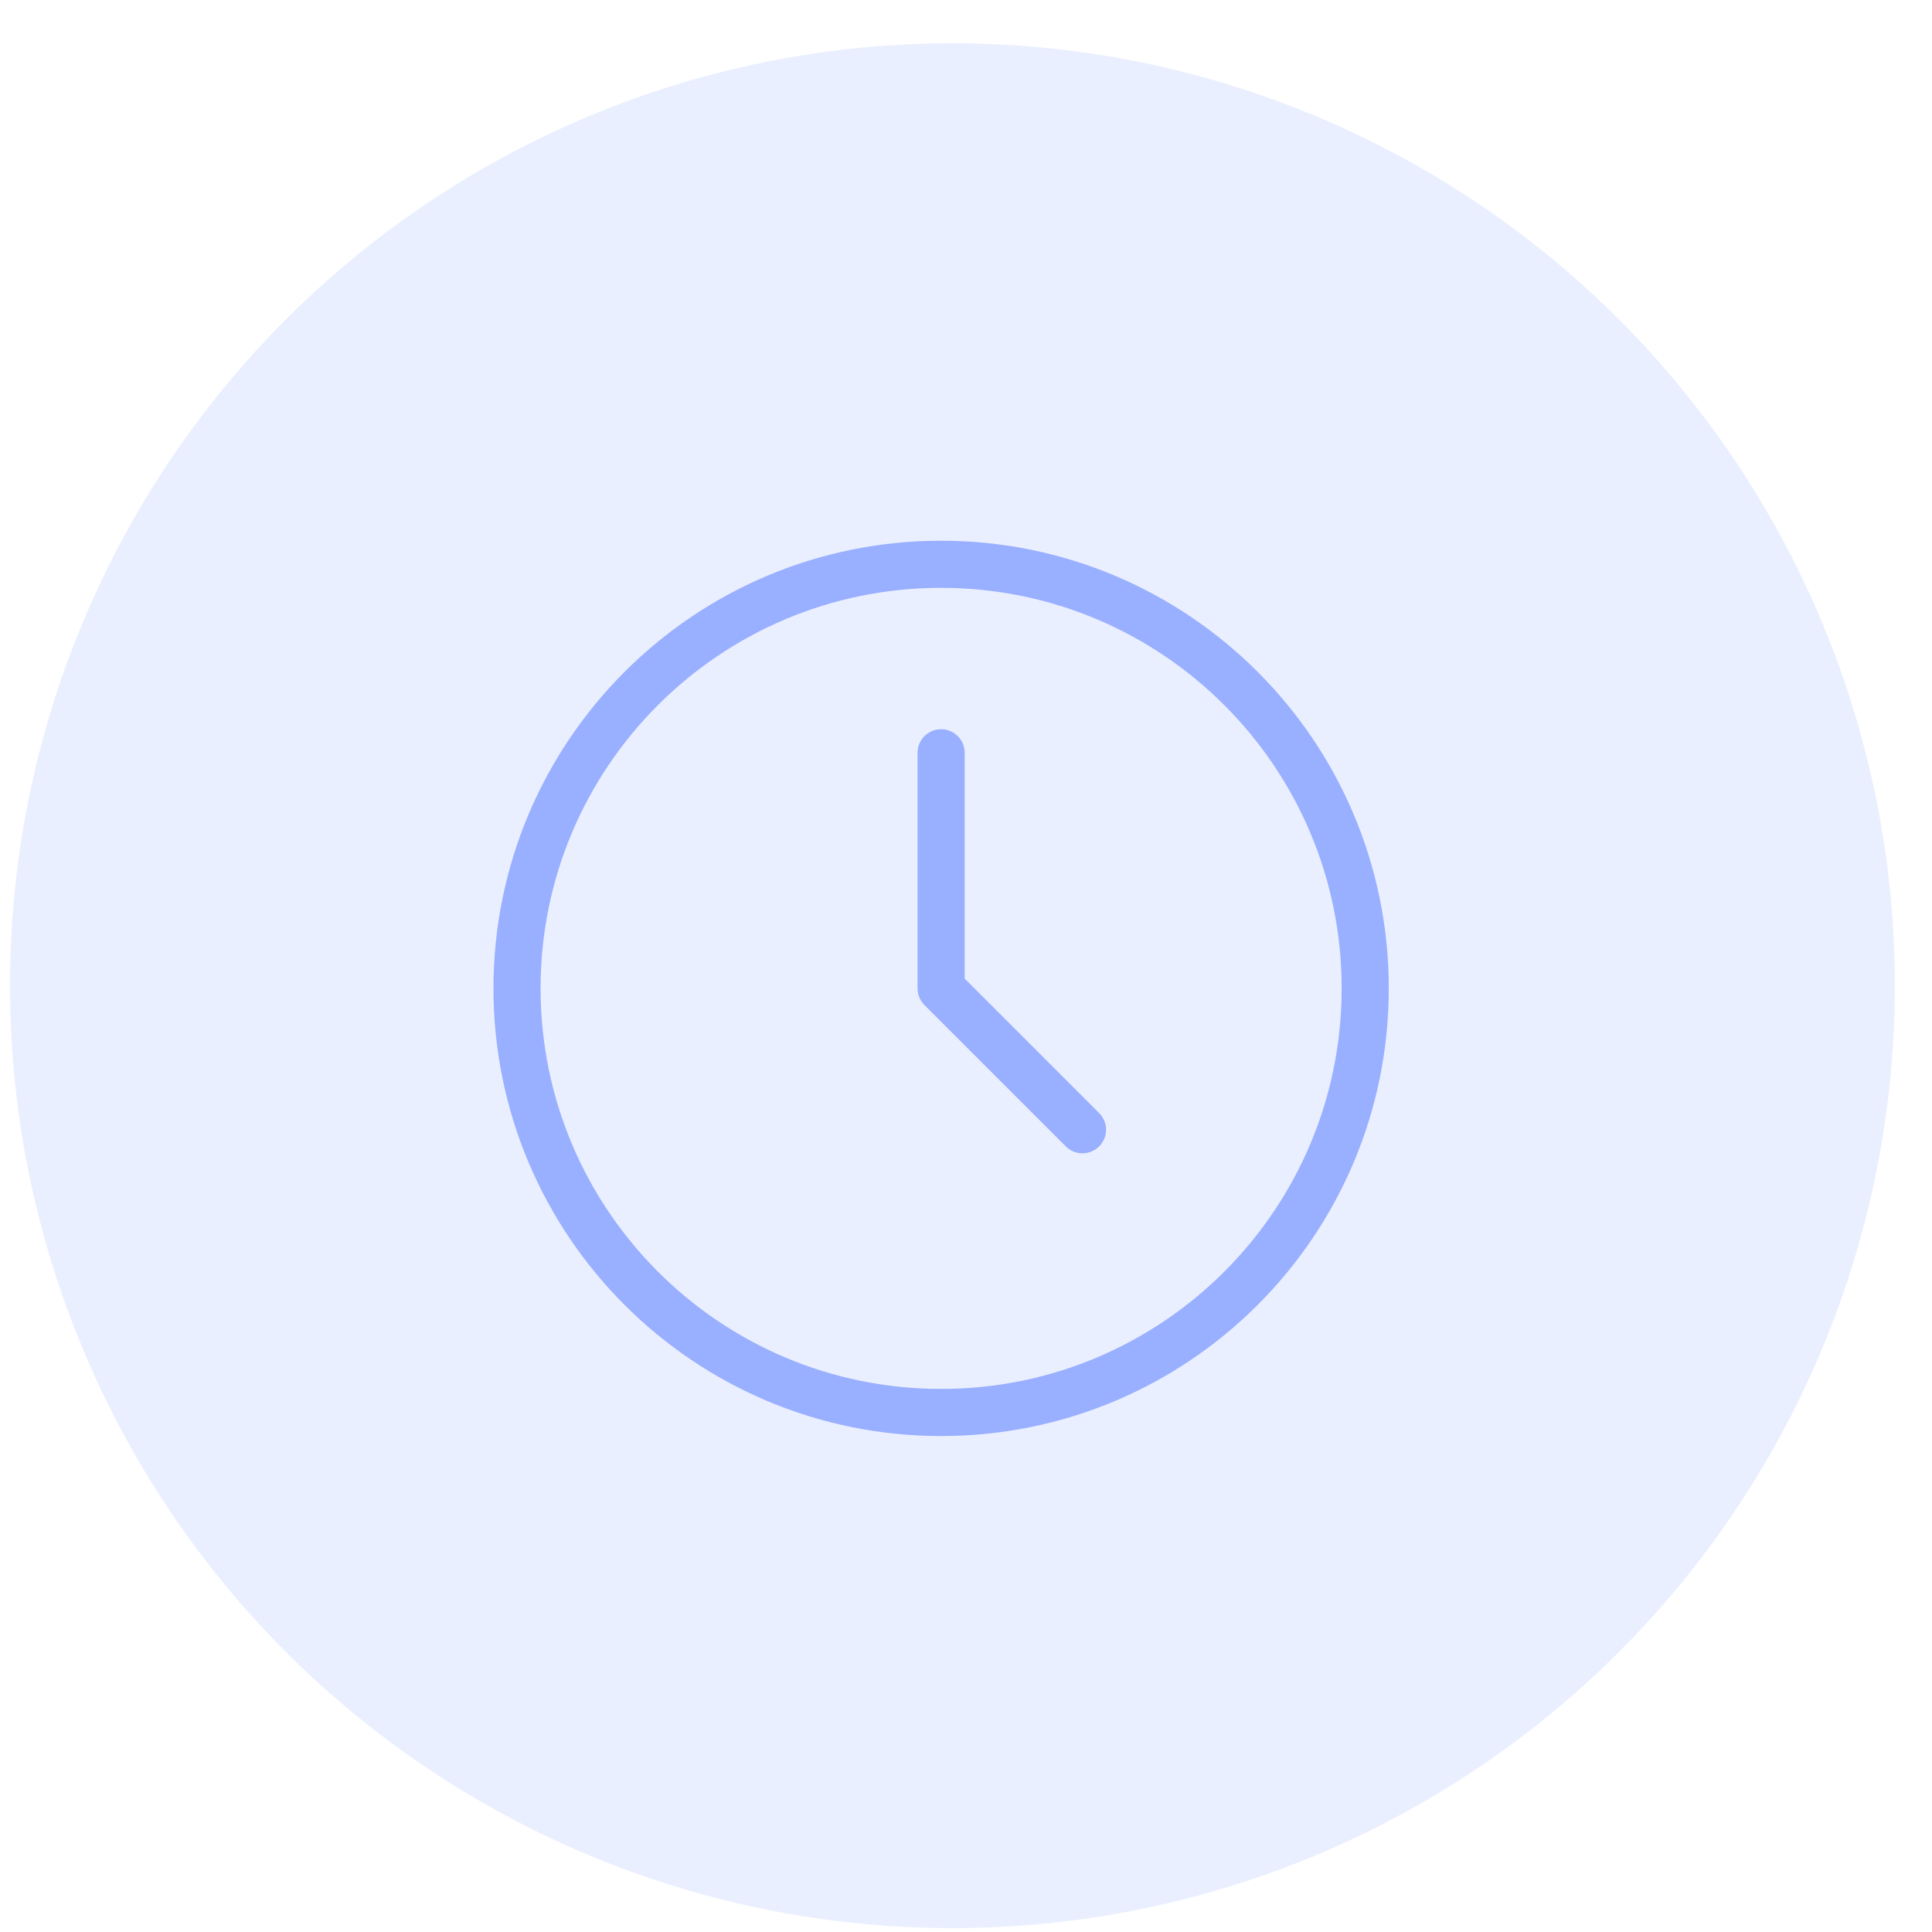 <?xml version="1.0" encoding="UTF-8"?> <svg xmlns="http://www.w3.org/2000/svg" width="41" height="41" viewBox="0 0 41 41" fill="none"><circle cx="20.212" cy="20.918" r="20" fill="#99AFFF" fill-opacity="0.2"></circle><path d="M19.972 29.975C24.942 29.975 28.972 25.946 28.972 20.975C28.972 16.005 24.942 11.975 19.972 11.975C15.001 11.975 10.972 16.005 10.972 20.975C10.972 25.946 15.001 29.975 19.972 29.975Z" stroke="#99AFFF" stroke-linecap="round" stroke-linejoin="round"></path><path d="M19.972 15.975V20.975L22.972 23.975" stroke="#99AFFF" stroke-linecap="round" stroke-linejoin="round"></path></svg> 